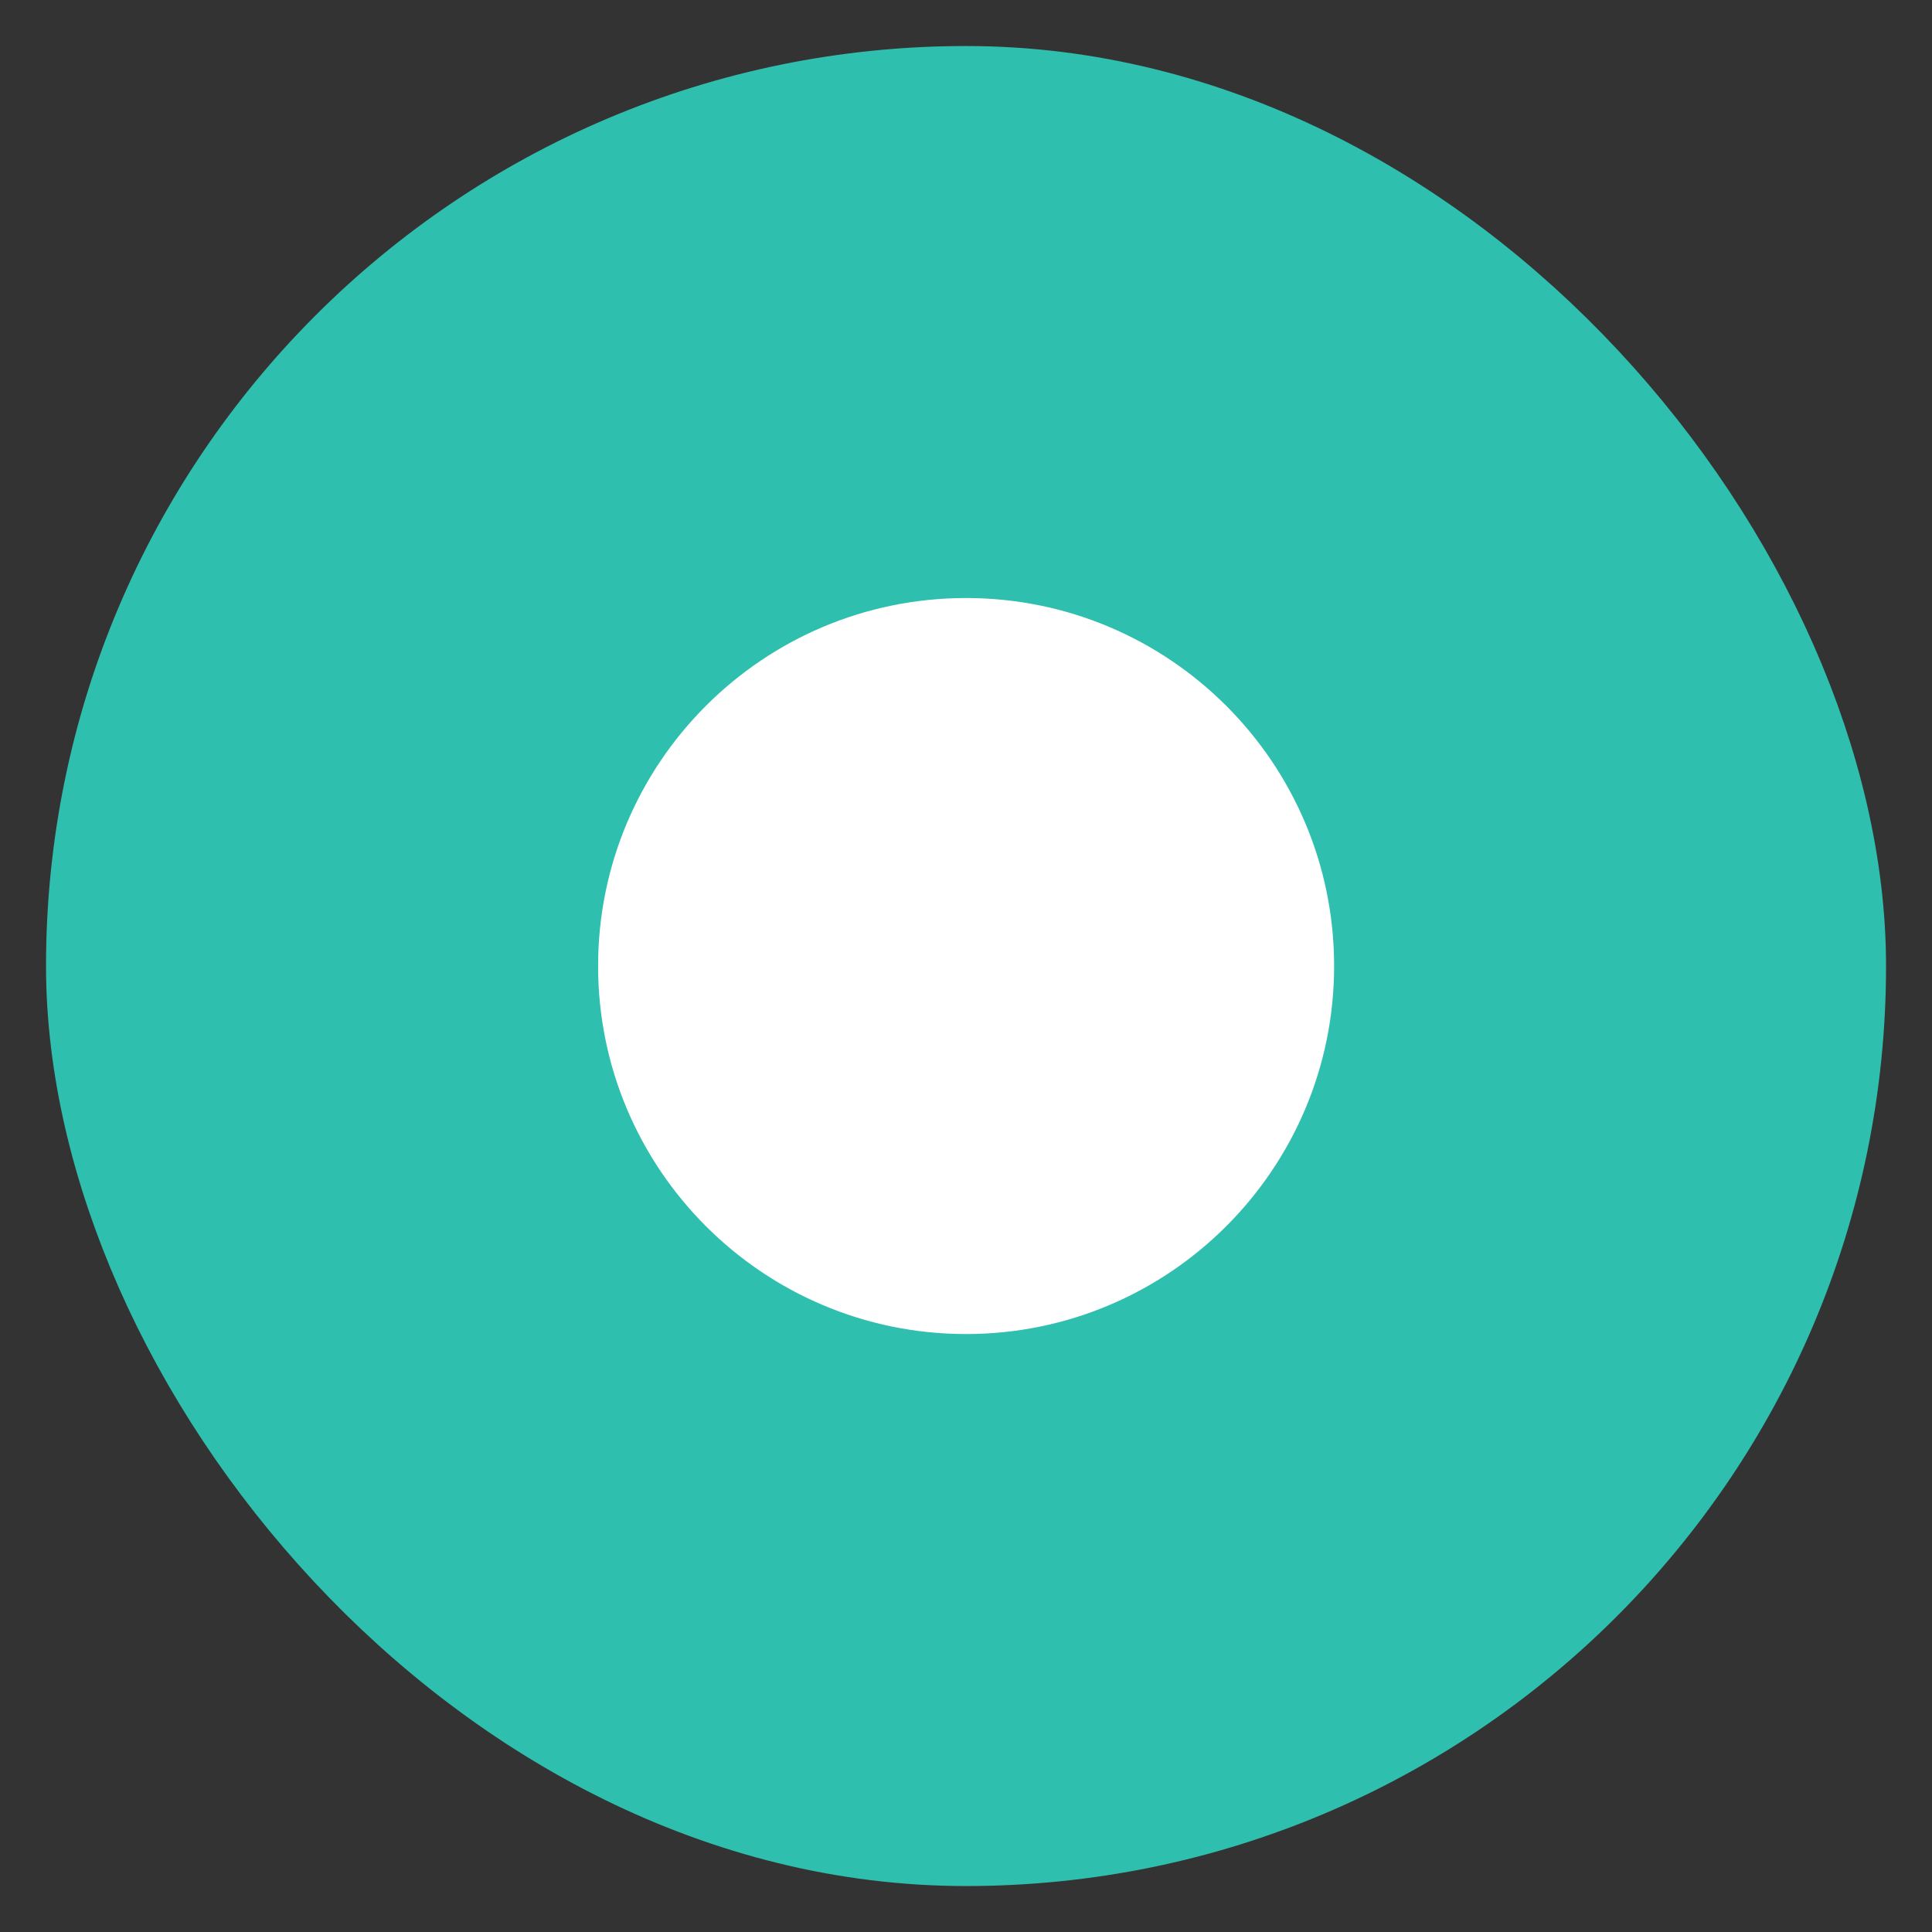 <svg width="28" height="28" viewBox="0 0 28 28" fill="none" xmlns="http://www.w3.org/2000/svg">
<rect x="0" y="0" width="28" height="28" fill="#333333" stroke="none"/>
<rect x="1.667" y="1.667" width="24.667" height="24.667" rx="12.333" fill="#2FBFAE"/>
<rect x="1.667" y="1.667" width="24.667" height="24.667" rx="12.333" stroke="#2FBFAE" stroke-width="2"/>
<path fill-rule="evenodd" clip-rule="evenodd" d="M19.335 14C19.335 16.944 16.945 19.334 14.001 19.334C11.057 19.334 8.668 16.944 8.668 14C8.668 11.056 11.057 8.667 14.001 8.667C16.945 8.667 19.335 11.056 19.335 14Z" fill="white"/>
</svg>
